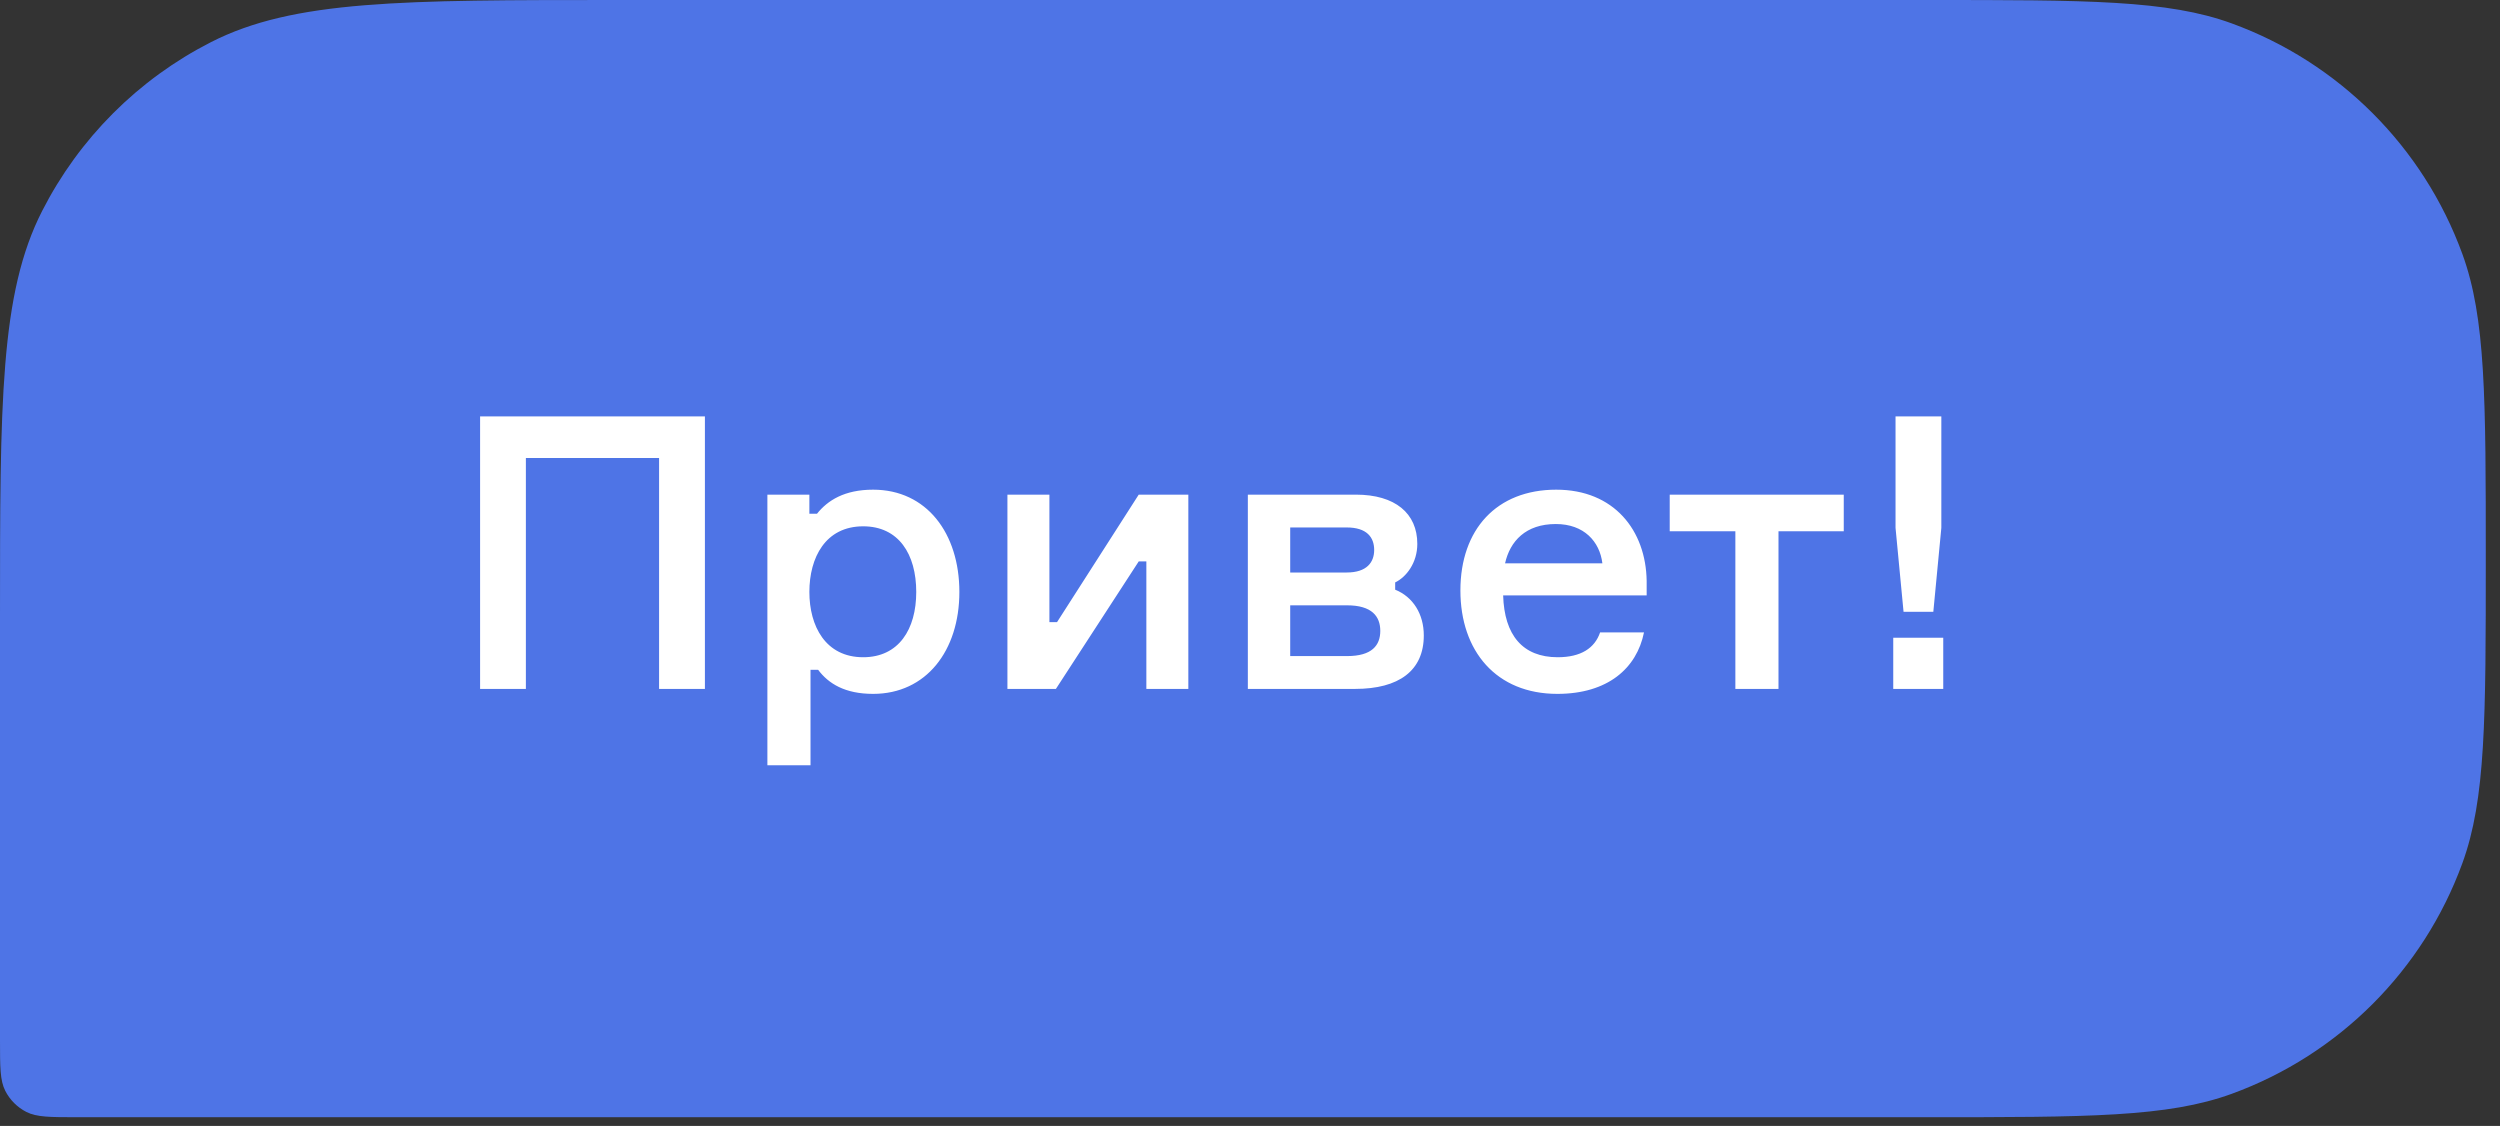 <?xml version="1.0" encoding="UTF-8"?> <svg xmlns="http://www.w3.org/2000/svg" width="131" height="59" viewBox="0 0 131 59" fill="none"><rect x="0" y="0" width="131" height="59" fill="#333333" stroke="none"/> <path d="M0 32.4C0 21.059 0 15.388 2.207 11.057C4.149 7.246 7.246 4.149 11.057 2.207C15.388 0 21.059 0 32.4 0H100.984C109.384 0 113.584 0 116.946 1.227C122.559 3.275 126.981 7.696 129.028 13.309C130.255 16.671 130.255 20.871 130.255 29.271V29.271C130.255 37.671 130.255 41.871 129.028 45.233C126.981 50.845 122.559 55.267 116.946 57.315C113.584 58.542 109.384 58.542 100.984 58.542H4.05C2.632 58.542 1.924 58.542 1.382 58.266C0.906 58.023 0.519 57.636 0.276 57.16C0 56.618 0 55.909 0 54.492V32.4Z" fill="#4E74E6"></path> <path d="M25.157 21.819V36.099H27.556V23.999H34.536V36.099H36.937V21.819H25.157ZM45.751 36.359C48.531 36.359 50.271 34.099 50.271 31.019C50.271 27.939 48.551 25.659 45.751 25.659C44.251 25.659 43.371 26.219 42.811 26.919H42.411V25.919H40.211V40.099H42.471V35.099H42.871C43.411 35.819 44.271 36.359 45.751 36.359ZM45.231 27.579C47.091 27.579 48.011 29.039 48.011 31.019C48.011 32.979 47.091 34.439 45.231 34.439C43.251 34.439 42.411 32.799 42.411 31.019C42.411 29.219 43.251 27.579 45.231 27.579ZM55.329 36.099L59.669 29.419H60.069V36.099H62.269V25.919H59.669L55.389 32.599H54.989V25.919H52.789V36.099H55.329ZM73.107 30.899V30.519C73.687 30.239 74.267 29.499 74.267 28.499C74.267 26.899 73.107 25.919 71.047 25.919H65.387V36.099H71.007C73.307 36.099 74.607 35.139 74.607 33.299C74.607 32.179 74.047 31.279 73.107 30.899ZM70.587 34.379H67.607V31.719H70.587C71.887 31.719 72.327 32.299 72.327 33.059C72.327 33.819 71.887 34.379 70.587 34.379ZM67.607 27.639H70.567C71.627 27.639 72.007 28.159 72.007 28.819C72.007 29.459 71.627 29.999 70.567 29.999H67.607V27.639ZM86.285 30.439C86.245 27.799 84.585 25.659 81.545 25.659C78.425 25.659 76.525 27.739 76.525 30.939C76.525 34.119 78.405 36.359 81.605 36.359C84.245 36.359 85.765 35.019 86.145 33.139H83.845C83.565 33.959 82.845 34.439 81.625 34.439C79.785 34.439 78.825 33.279 78.765 31.199H86.285V30.439ZM81.525 27.459C83.005 27.459 83.825 28.379 83.965 29.519H78.865C79.125 28.359 79.945 27.459 81.525 27.459ZM87.493 27.839H90.933V36.099H93.193V27.839H96.613V25.919H87.493V27.839ZM99.326 21.819V27.659L99.746 32.059H101.306L101.726 27.659V21.819H99.326ZM101.826 36.099V33.419H99.206V36.099H101.826Z" fill="white"></path> </svg> 
